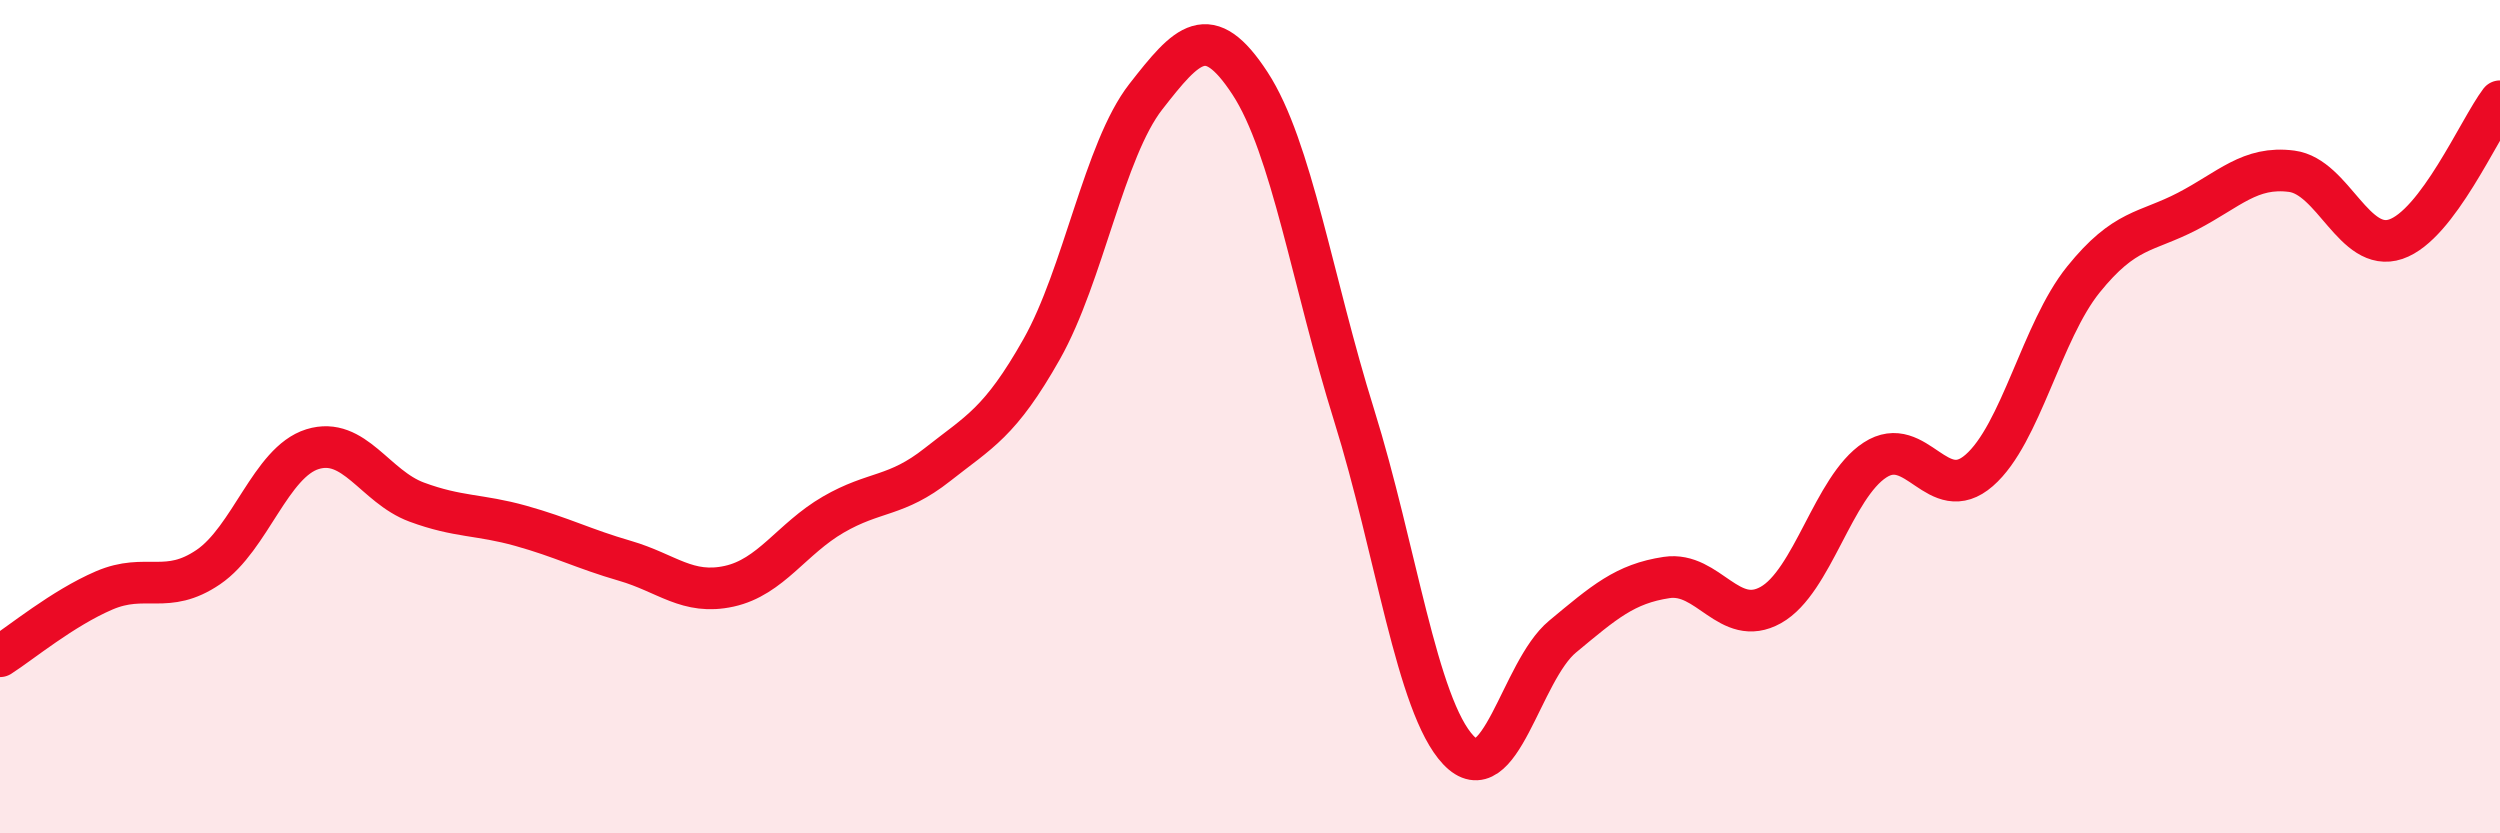 
    <svg width="60" height="20" viewBox="0 0 60 20" xmlns="http://www.w3.org/2000/svg">
      <path
        d="M 0,15.75 C 0.5,15.43 1.5,14.6 2.5,14.17 C 3.5,13.74 4,14.29 5,13.61 C 6,12.93 6.5,11.09 7.5,10.78 C 8.5,10.47 9,11.68 10,12.05 C 11,12.42 11.5,12.34 12.5,12.62 C 13.5,12.9 14,13.17 15,13.46 C 16,13.75 16.5,14.29 17.5,14.07 C 18.5,13.85 19,12.93 20,12.35 C 21,11.77 21.5,11.94 22.5,11.15 C 23.5,10.36 24,10.15 25,8.38 C 26,6.61 26.5,3.6 27.5,2.32 C 28.5,1.04 29,0.47 30,2 C 31,3.53 31.5,6.77 32.5,9.97 C 33.5,13.17 34,16.94 35,18 C 36,19.06 36.5,16.11 37.5,15.28 C 38.5,14.45 39,14.01 40,13.86 C 41,13.71 41.5,15.08 42.5,14.52 C 43.5,13.96 44,11.69 45,11.04 C 46,10.39 46.5,12.16 47.5,11.29 C 48.5,10.42 49,7.95 50,6.71 C 51,5.47 51.5,5.59 52.5,5.07 C 53.5,4.55 54,3.98 55,4.11 C 56,4.24 56.5,6.08 57.5,5.74 C 58.5,5.4 59.5,3.09 60,2.43L60 20L0 20Z"
        fill="#EB0A25"
        opacity="0.1"
        stroke-linecap="round"
        stroke-linejoin="round"
      />
      <path
        d="M 0,15.75 C 0.5,15.43 1.5,14.6 2.5,14.17 C 3.5,13.74 4,14.29 5,13.61 C 6,12.93 6.5,11.09 7.5,10.78 C 8.5,10.47 9,11.68 10,12.05 C 11,12.42 11.5,12.34 12.5,12.62 C 13.5,12.9 14,13.17 15,13.46 C 16,13.75 16.5,14.29 17.5,14.07 C 18.5,13.85 19,12.93 20,12.35 C 21,11.77 21.5,11.94 22.5,11.15 C 23.5,10.36 24,10.15 25,8.38 C 26,6.61 26.5,3.6 27.5,2.32 C 28.5,1.04 29,0.47 30,2 C 31,3.53 31.5,6.77 32.5,9.97 C 33.5,13.17 34,16.94 35,18 C 36,19.06 36.5,16.11 37.5,15.28 C 38.5,14.45 39,14.01 40,13.86 C 41,13.71 41.5,15.08 42.5,14.52 C 43.5,13.96 44,11.69 45,11.04 C 46,10.39 46.5,12.16 47.5,11.29 C 48.5,10.42 49,7.95 50,6.71 C 51,5.47 51.5,5.59 52.5,5.07 C 53.5,4.55 54,3.98 55,4.11 C 56,4.24 56.5,6.08 57.5,5.74 C 58.5,5.4 59.5,3.09 60,2.43"
        stroke="#EB0A25"
        stroke-width="1"
        fill="none"
        stroke-linecap="round"
        stroke-linejoin="round"
      />
    </svg>
  